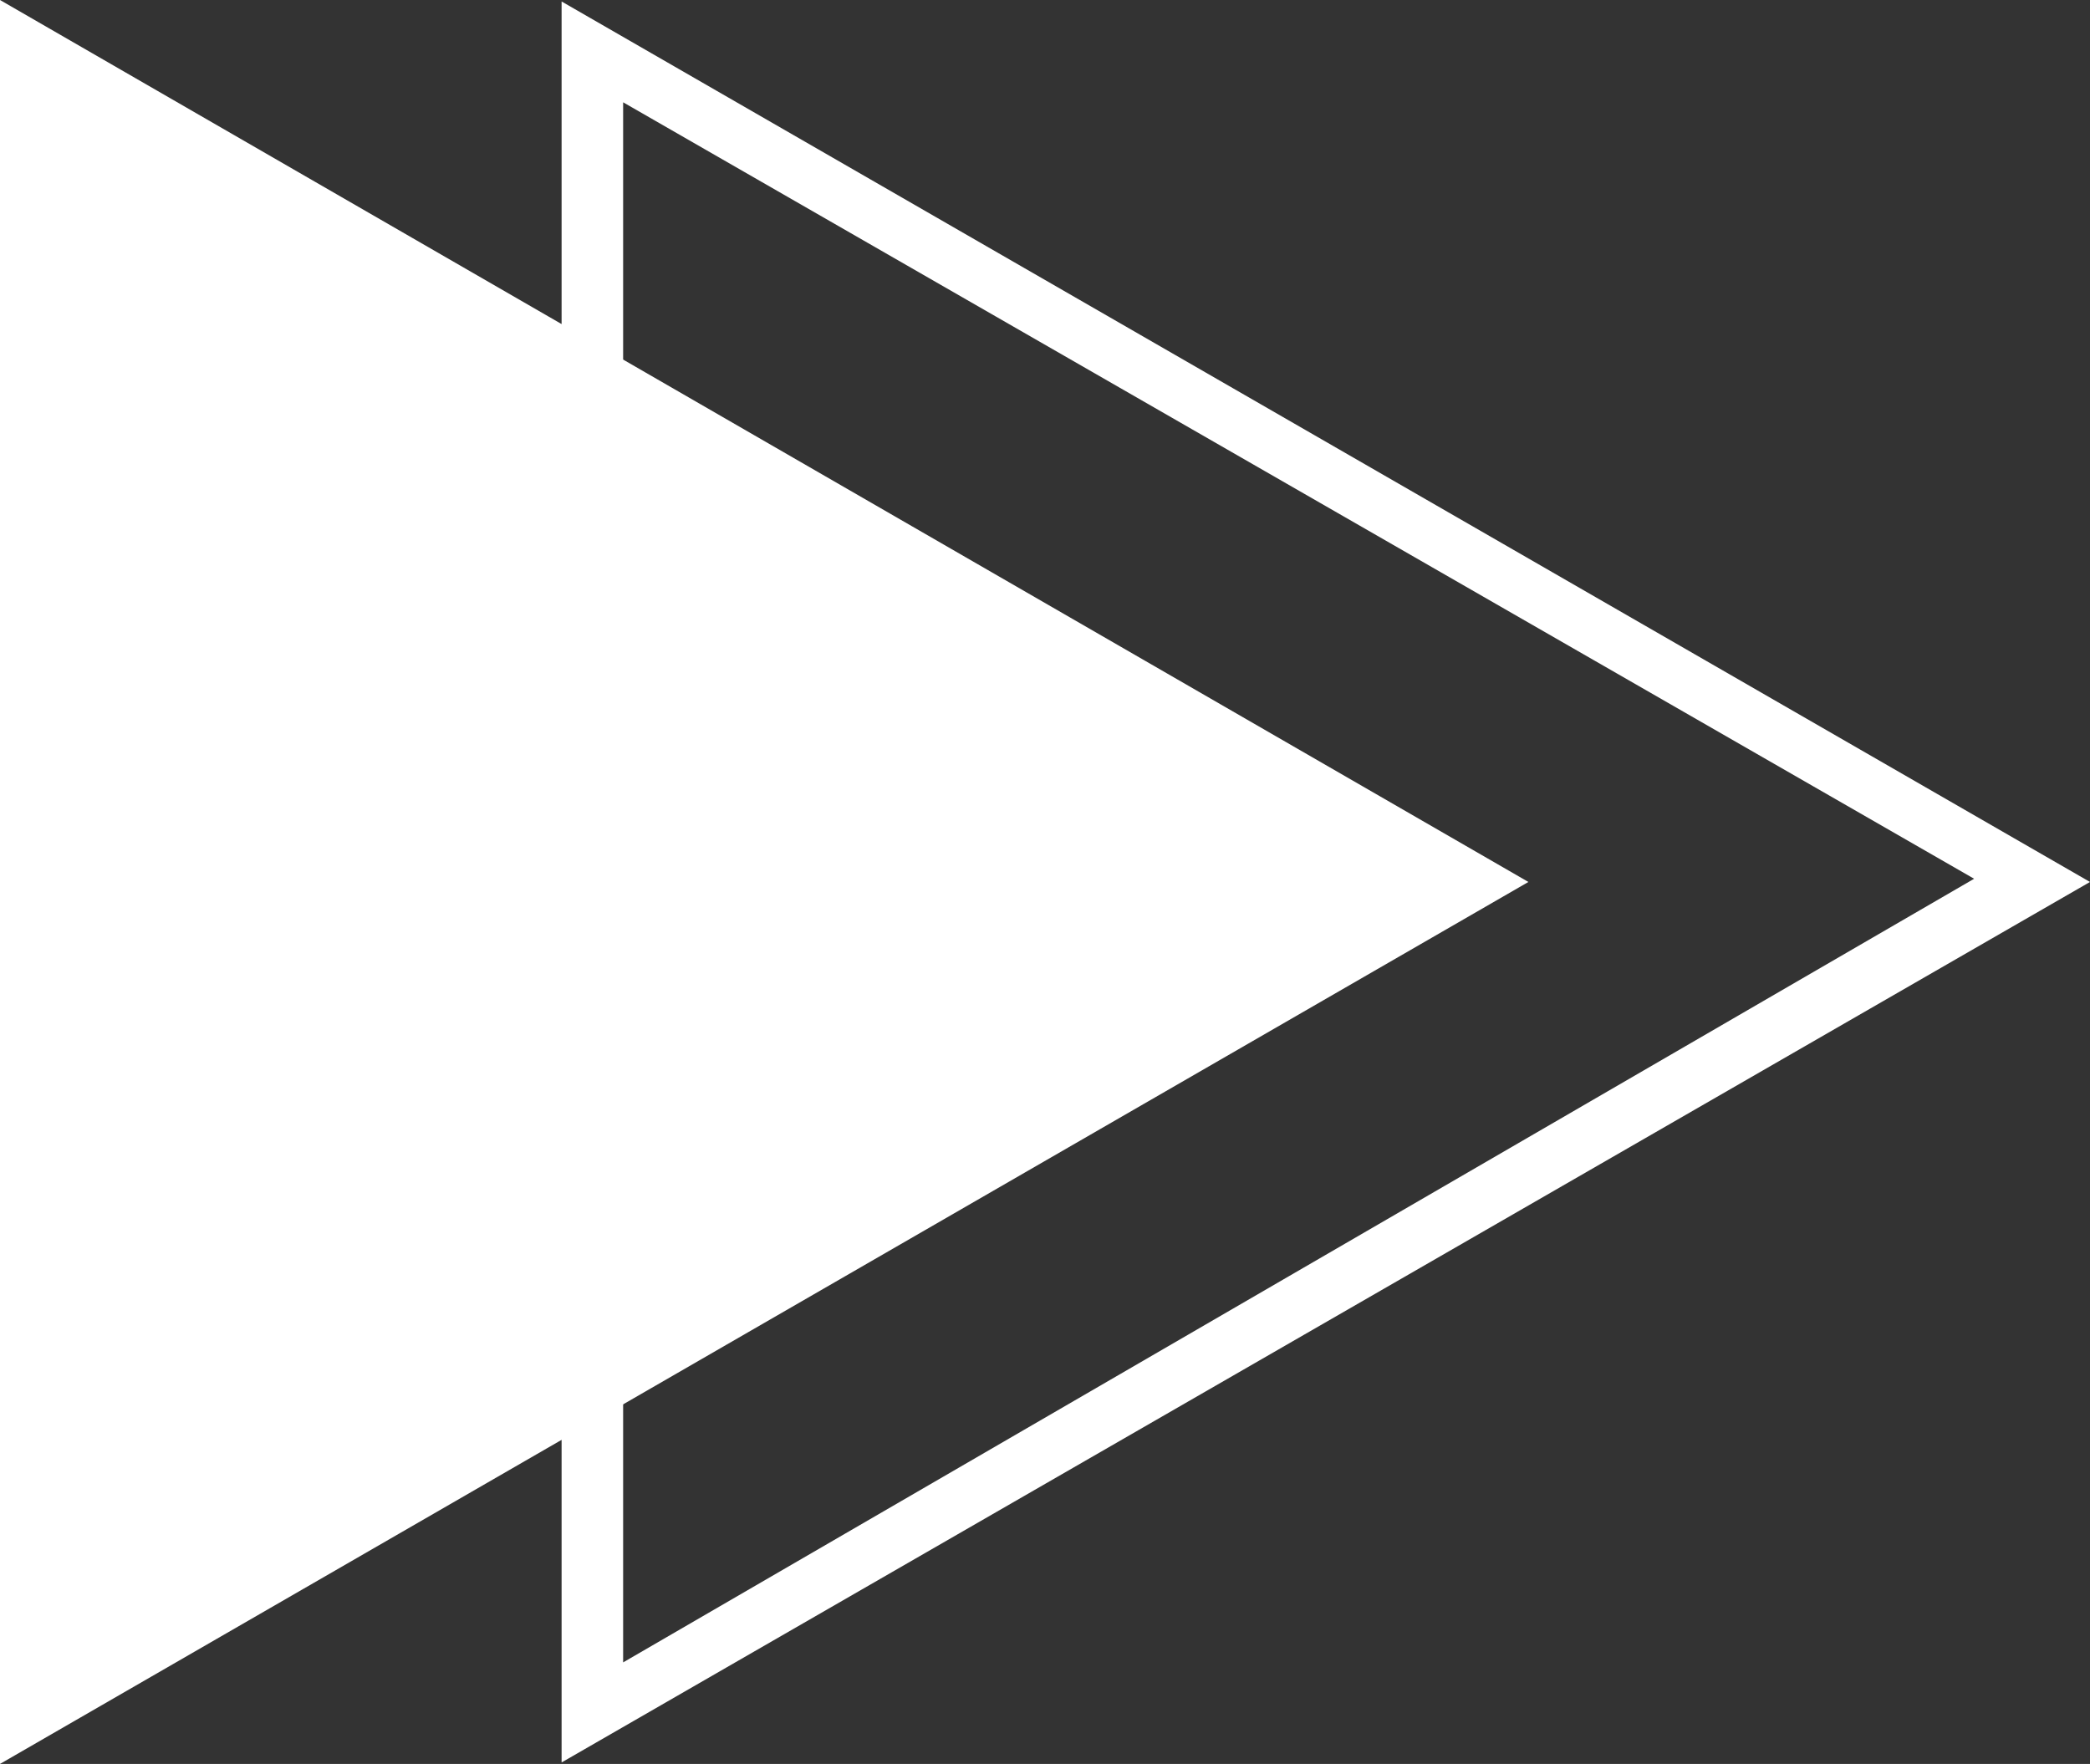 <svg xmlns="http://www.w3.org/2000/svg" xmlns:xlink="http://www.w3.org/1999/xlink" width="16.304" height="13.76" viewBox="0 0 16.304 13.76"><rect x="0" y="0" width="16.304" height="13.76" fill="#333333" stroke="none"/><defs><clipPath id="a"><rect width="11.923" height="13.76" fill="none"/></clipPath></defs><g transform="translate(-0.36 -0.31)"><g transform="translate(0.36 0.31)" clip-path="url(#a)"><path d="M.36.31V14.07L12.283,7.19Z" transform="translate(-0.36 -0.31)" fill="#fff"/></g><g transform="translate(4.741 0.31)" clip-path="url(#a)"><path d="M9.5,1.108,20.039,7.165,9.5,13.278ZM9,.31V14.07L20.943,7.19Z" transform="translate(-9.02 -0.31)" fill="#fff"/></g></g></svg>